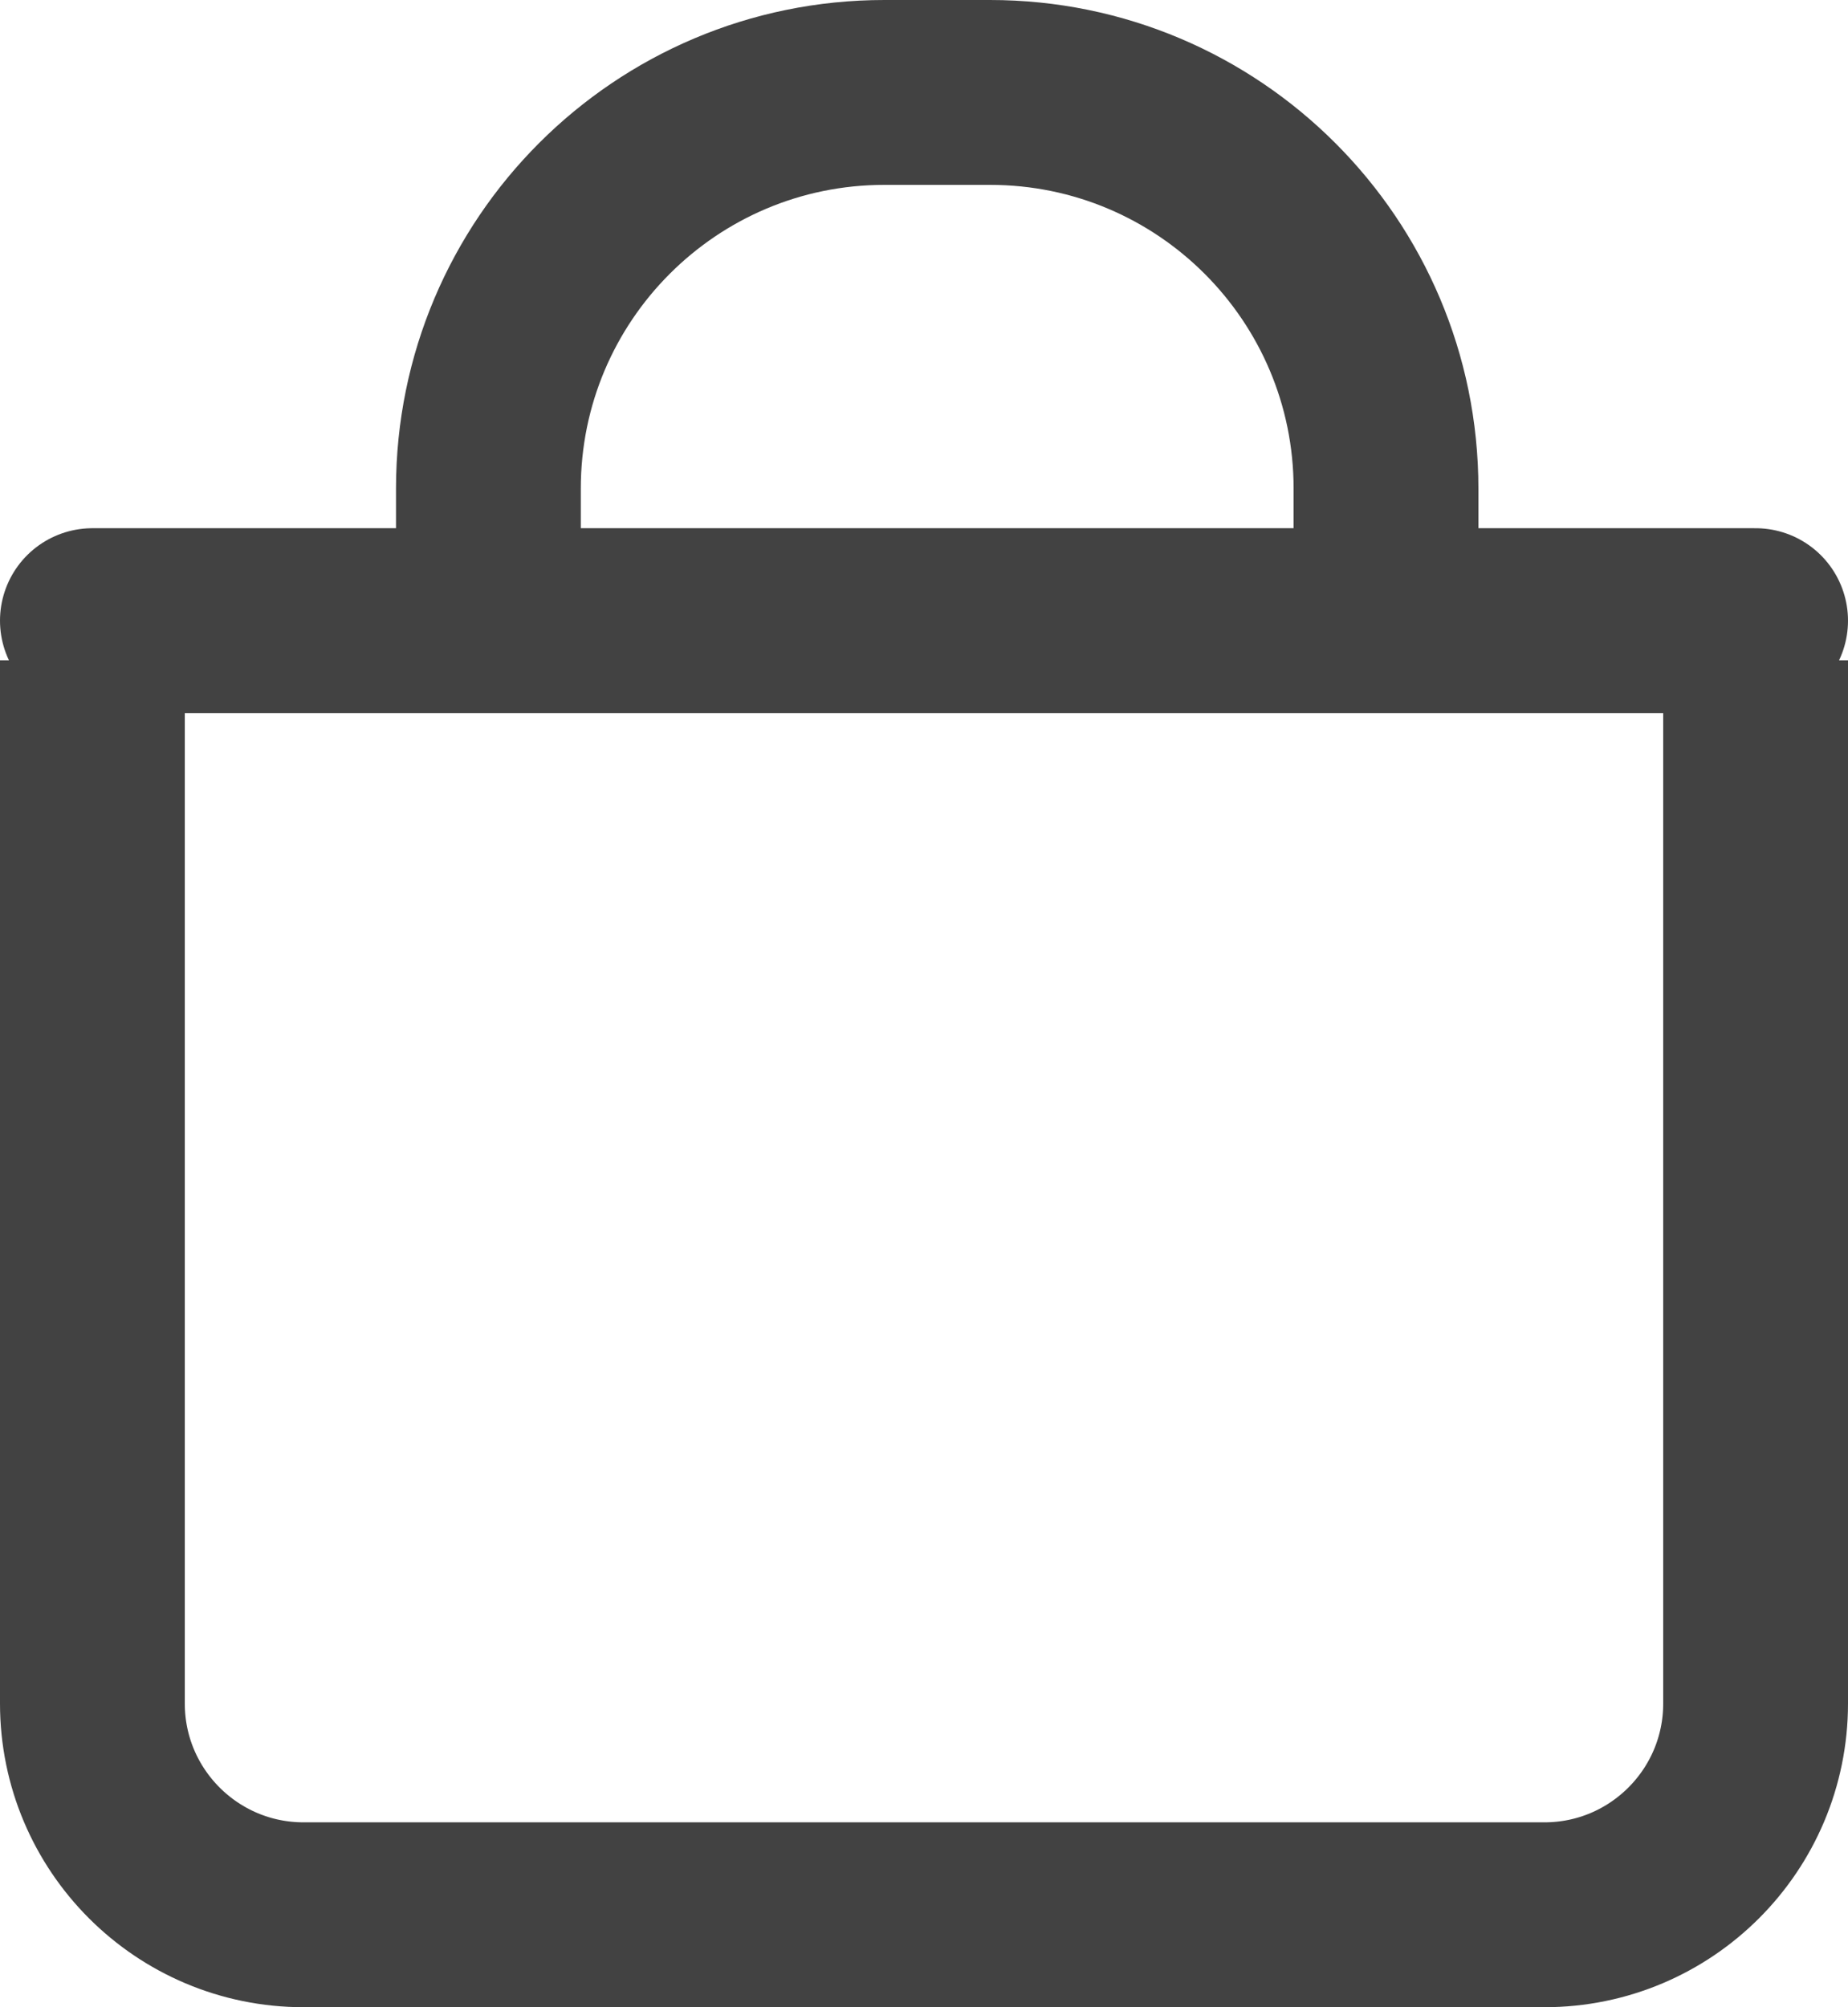 <svg width="70" height="76" viewBox="0 0 70 76" fill="none" xmlns="http://www.w3.org/2000/svg">
<path d="M66.5 28.5V64.5C66.5 68.918 62.918 72.5 58.5 72.5H11.5C7.082 72.5 3.5 68.918 3.5 64.5V28.5" stroke="#424242" stroke-width="7" stroke-linecap="square"/>
<path d="M18.5 22.5V18.5C18.5 10.216 25.216 3.5 33.5 3.5H37.5C45.784 3.5 52.5 10.216 52.5 18.5V22.5" stroke="#424242" stroke-width="7" stroke-linecap="square"/>
<path d="M3.5 23.5H66.5" stroke="#424242" stroke-width="7" stroke-linecap="round"/>
</svg>

